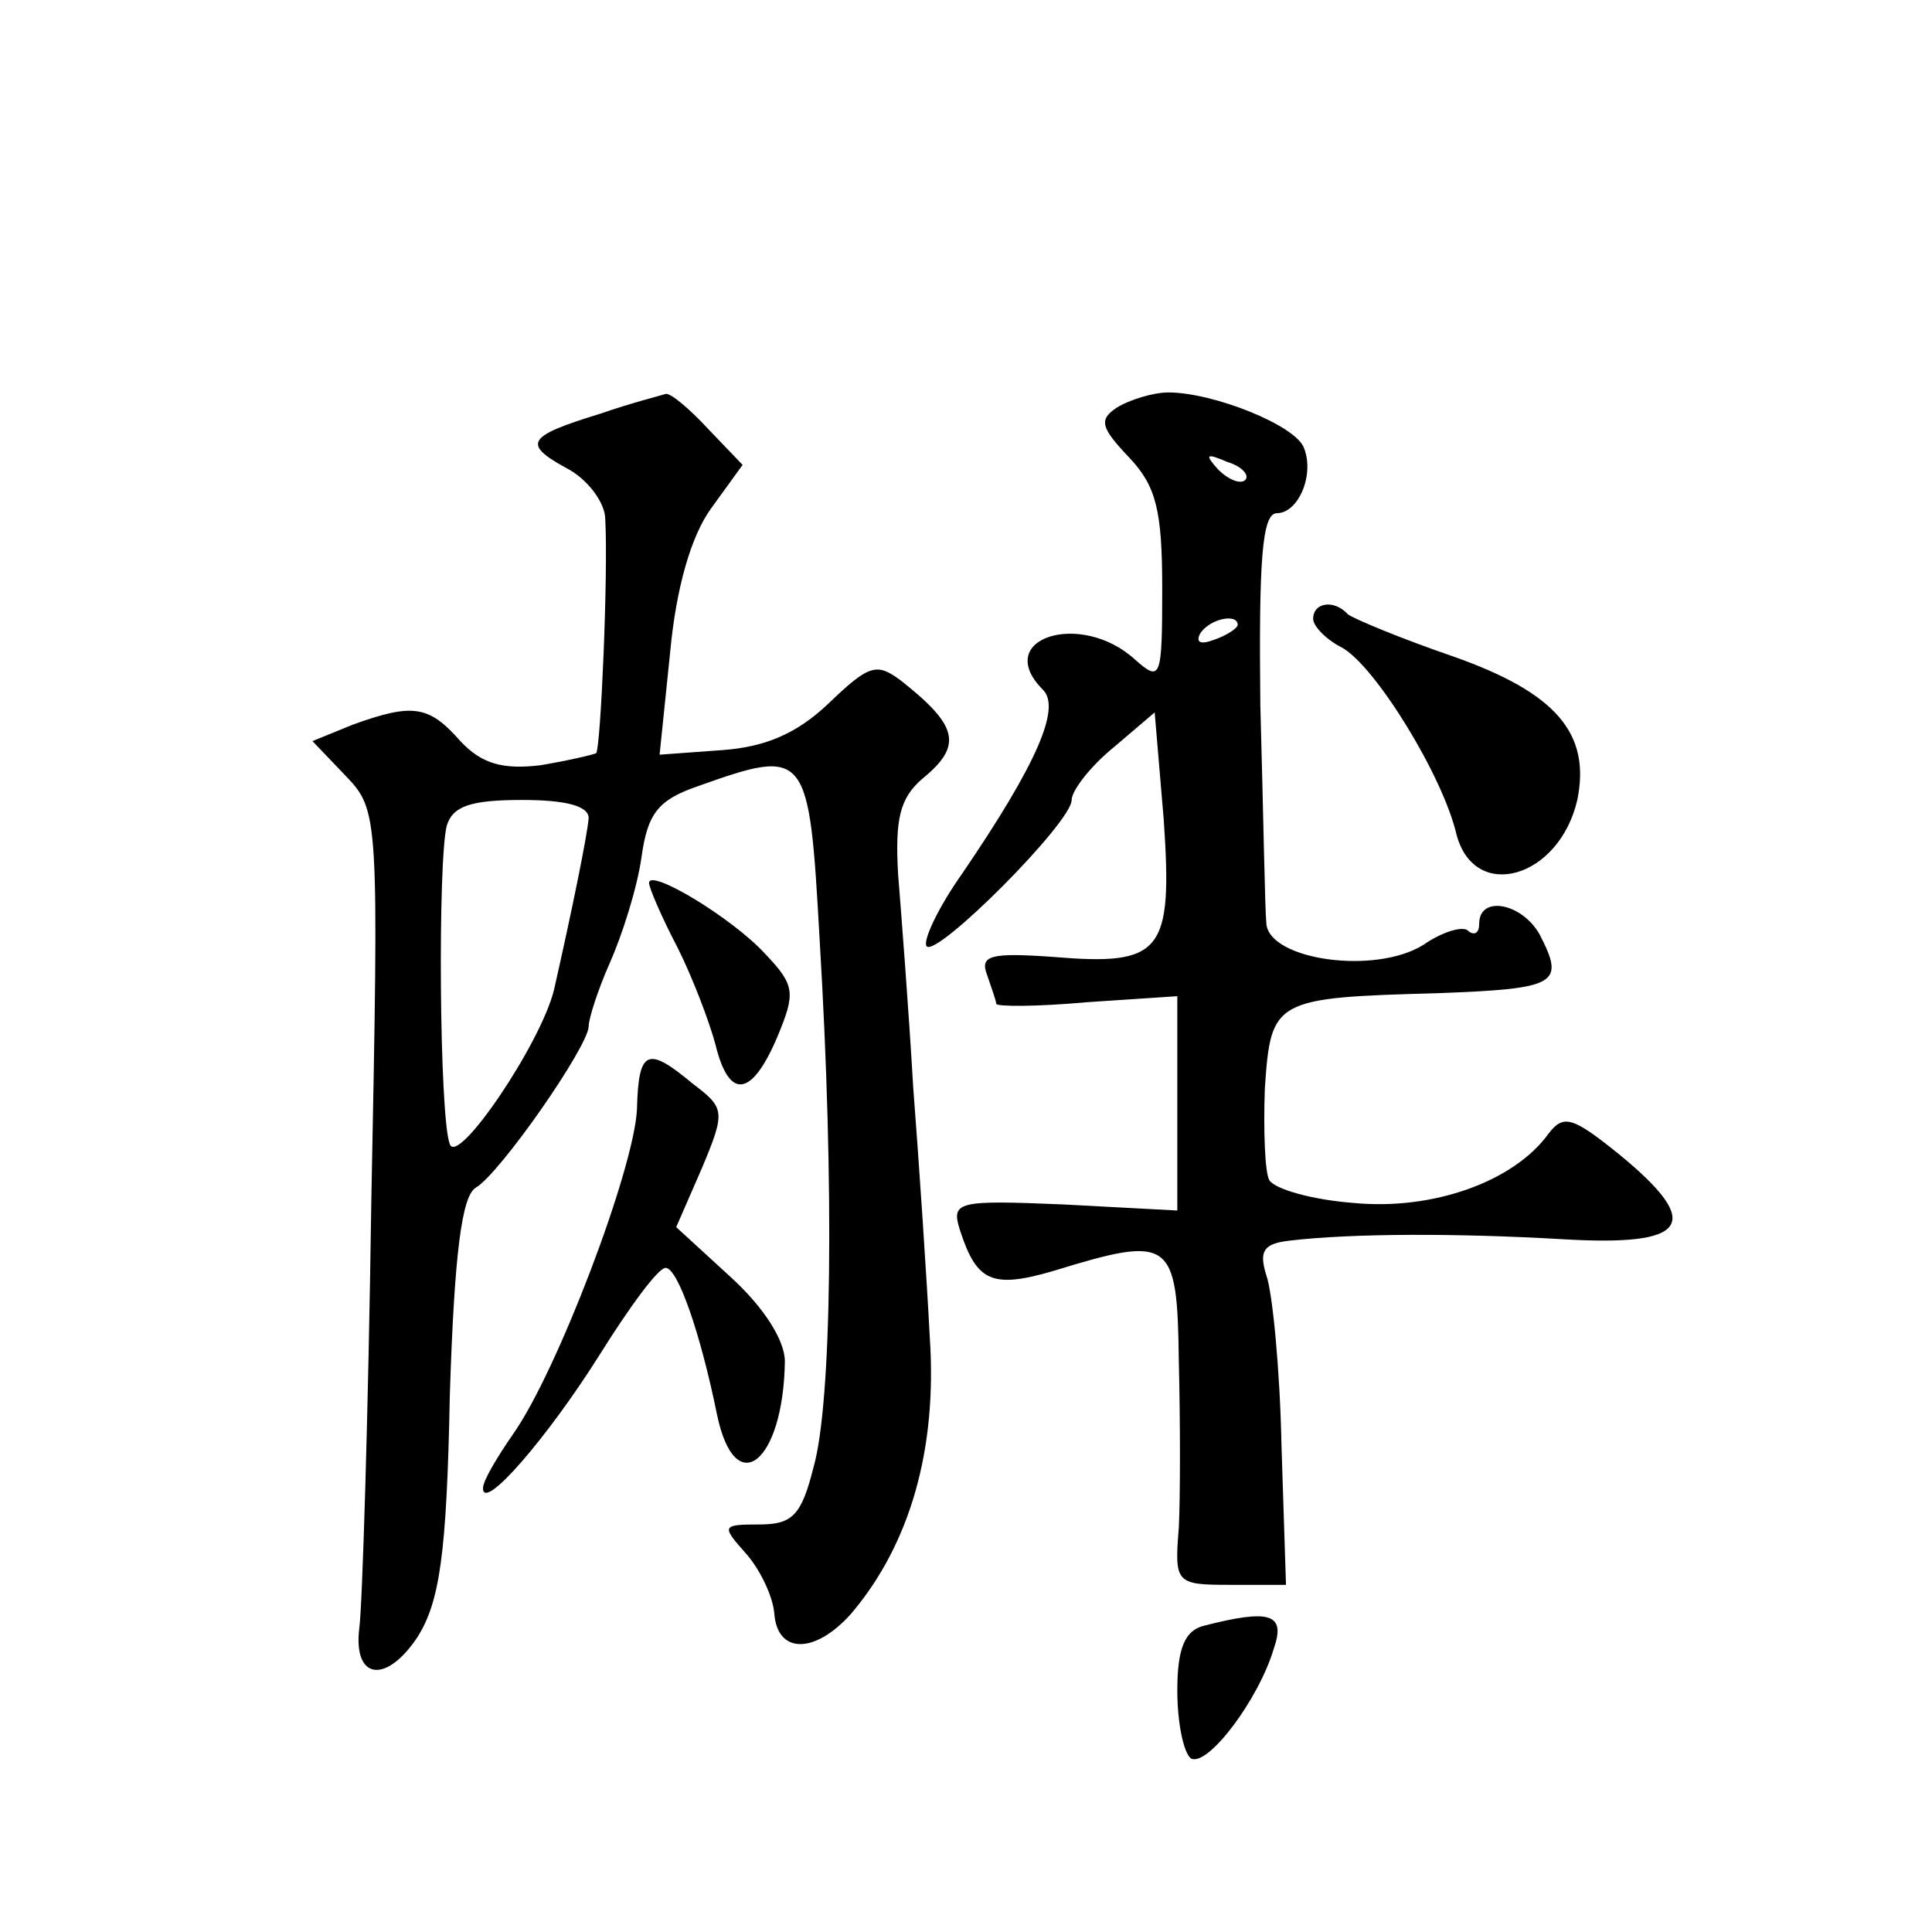 <?xml version="1.0" standalone="no"?>
<!DOCTYPE svg PUBLIC "-//W3C//DTD SVG 20010904//EN"
 "http://www.w3.org/TR/2001/REC-SVG-20010904/DTD/svg10.dtd">
<svg version="1.0" xmlns="http://www.w3.org/2000/svg"
 width="128pt" height="128pt" viewBox="0 0 128 128"
 preserveAspectRatio="xMidYMid meet">
<g transform="translate(0,128) scale(0.1,-0.1)"
fill="#0" stroke="none">
<path d="M398 1006 c-49 -15 -52 -20 -23 -36 14 -7 26 -23 26 -34 2 -36 -3 -151
-6 -155 -2 -1 -19 -5 -37 -8 -25 -3 -39 1 -53 16 -21 24 -32 25 -71 11 l-27 -11
22 -23 c22 -23 22 -26 17 -282 -2 -142 -6 -270 -8 -283 -4 -34 18 -37 39 -5 14
23 19 53 21 159 3 95 8 132 17 138 16 9 75 94 75 107 0 5 6 24 14 42 8 18 18 49
21 70 4 29 11 38 37 47 73 26 74 24 81 -101 10 -166 8 -308 -4 -350 -8 -32 -14
-38 -36 -38 -25 0 -25 -1 -9 -19 9 -10 18 -28 19 -40 2 -27 27 -27 51 0 39 46 57
109 52 183 -2 39 -7 114 -11 166 -3 52 -8 116 -10 141 -2 36 1 50 16 63 27 22 24
35 -14 65 -16 12 -21 11 -48 -15 -21 -20 -42 -29 -71 -31 l-41 -3 7 68 c4 43 14
77 27 95 l21 29 -23 24 c-12 13 -25 24 -28 23 -3 -1 -23 -6 -43 -13z m-8 -268 c-1
-12 -11 -61 -23 -114 -9 -36 -64 -117 -69 -102 -7 18 -8 188 -2 211 4 13 16 17
50 17 29 0 44 -4 44 -12z M740 1010 c-12 -8 -11 -13 8 -33 18 -19 22 -35 22 -87
0 -60 -1 -62 -18 -47 -36 33 -95 14 -61 -20 12 -12 -4 -49 -53 -121 -17 -24 -27
-46 -24 -49 7 -7 96 82 96 97 0 6 12 22 28 35 l27 23 6 -71 c6 -88 -1 -97 -73 -91
-42 3 -49 1 -44 -12 3 -9 6 -17 6 -19 0 -2 27 -2 60 1 l60 4 0 -71 0 -71 -75 4
c-71 3 -75 2 -69 -17 11 -34 21 -39 62 -27 78 24 82 21 83 -60 1 -40 1 -90 0 -110
-3 -37 -2 -38 34 -38 l37 0 -3 93 c-1 50 -6 101 -10 112 -5 16 -2 21 15 23 42 5
112 5 181 1 84 -5 94 10 38 56 -31 25 -37 27 -47 14 -23 -32 -77 -51 -129 -46 -27
2 -52 9 -56 15 -3 5 -4 33 -3 61 4 59 6 60 115 63 79 3 84 6 67 39 -12 21 -40 26
-40 7 0 -6 -3 -8 -7 -5 -3 4 -17 0 -30 -9 -32 -20 -102 -10 -104 14 -1 10 -2 74
-4 145 -1 95 1 127 11 127 14 0 25 25 18 43 -5 15 -60 37 -90 37 -10 0 -26 -5 -34
-10z m85 -48 c-3 -3 -11 0 -18 7 -9 10 -8 11 6 5 10 -3 15 -9 12 -12z m-5 -96 c0
-2 -7 -7 -16 -10 -8 -3 -12 -2 -9 4 6 10 25 14 25 6z M870 870 c0 -5 9 -14 19 -19
22 -12 67 -85 76 -124 12 -45 68 -29 80 23 9 44 -14 71 -82 95 -35 12 -66 25 -70
28 -9 10 -23 8 -23 -3z M430 695 c0 -3 8 -22 19 -43 10 -20 21 -49 25 -64 9 -37
24 -35 41 5 12 29 12 34 -8 55 -22 24 -77 57 -77 47z M422 545 c-2 -40 -53 -174
-82 -215 -11 -16 -20 -31 -20 -36 0 -16 43 34 77 88 20 32 39 58 44 58 8 0 23 -43
34 -97 12 -58 44 -32 45 35 0 14 -14 36 -36 56 l-36 33 17 39 c16 38 15 40 -6 56
-30 25 -36 23 -37 -17z M798 203 c-13 -3 -18 -15 -18 -43 0 -21 4 -41 9 -45 11
-6 45 39 55 73 8 23 -3 26 -46 15z"/>
</g>
</svg>
